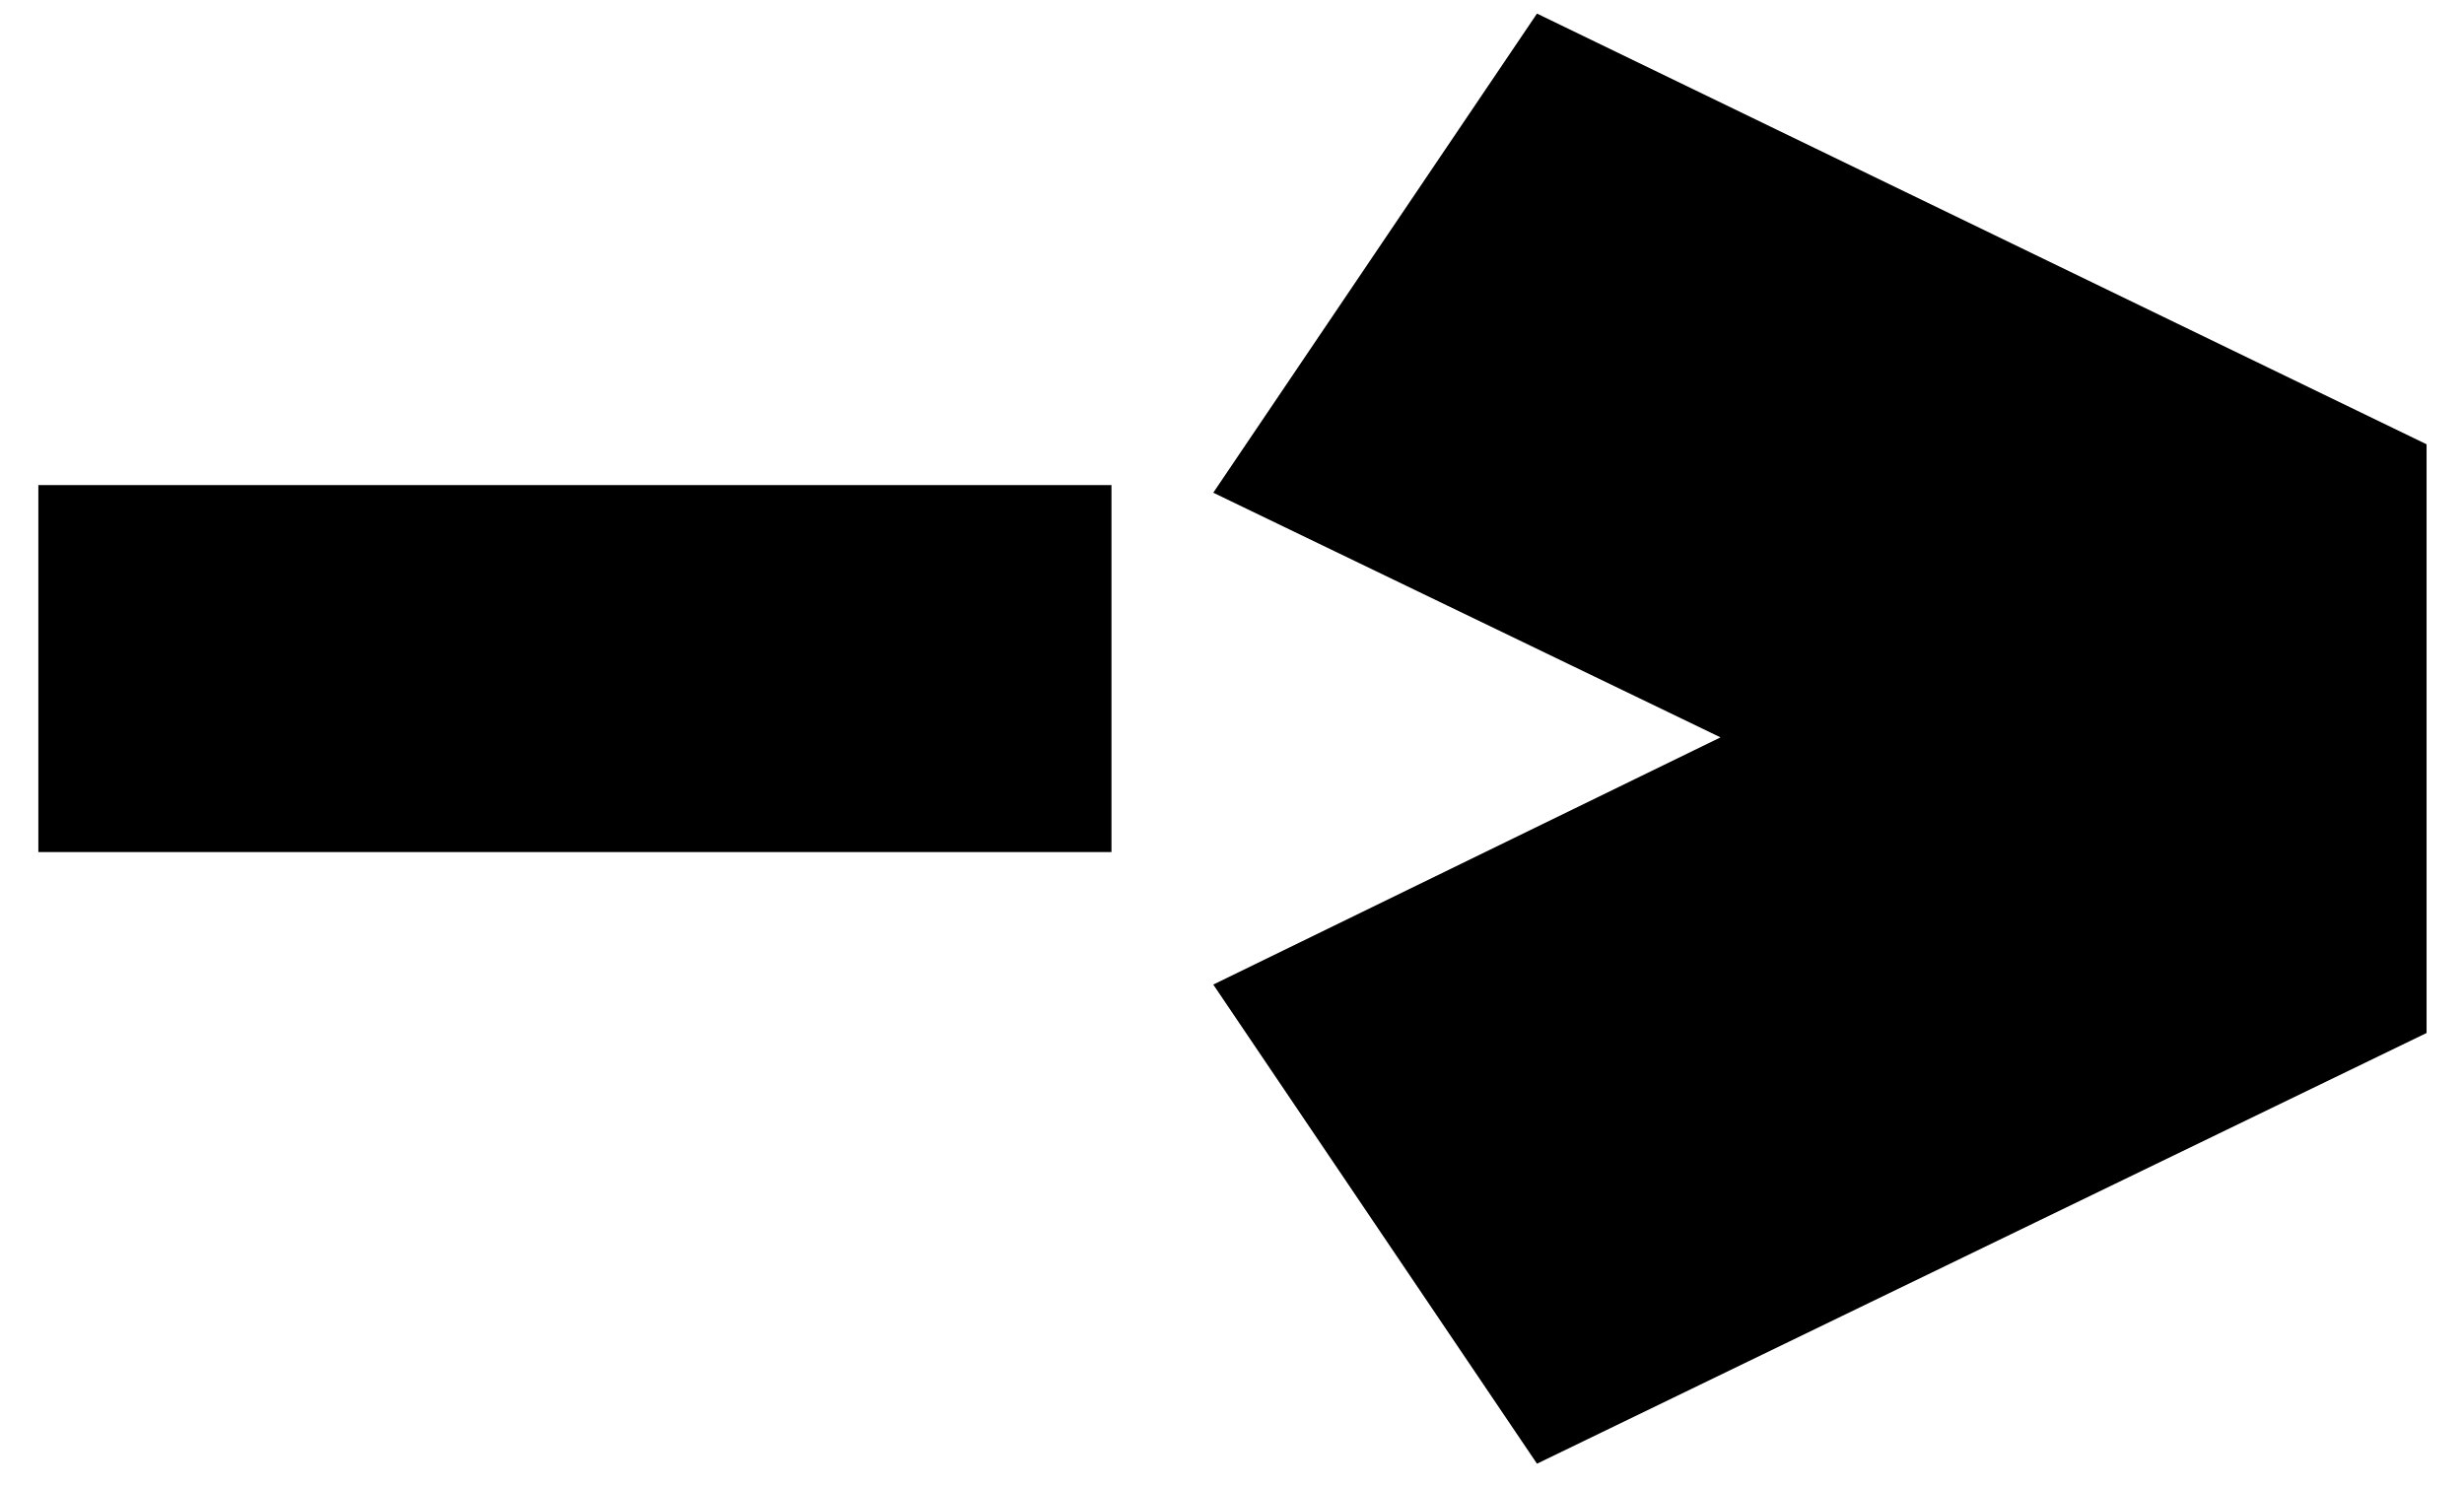 <svg width="58" height="35" viewBox="0 0 58 35" fill="none" xmlns="http://www.w3.org/2000/svg">
<path d="M0.903 20.06V11.42H26.163V20.06H0.903ZM57.119 10.46V24.32L36.179 34.46L28.559 23.18L40.499 17.36L28.559 11.6L36.179 0.32L57.119 10.46Z" fill="black"/>
</svg>
